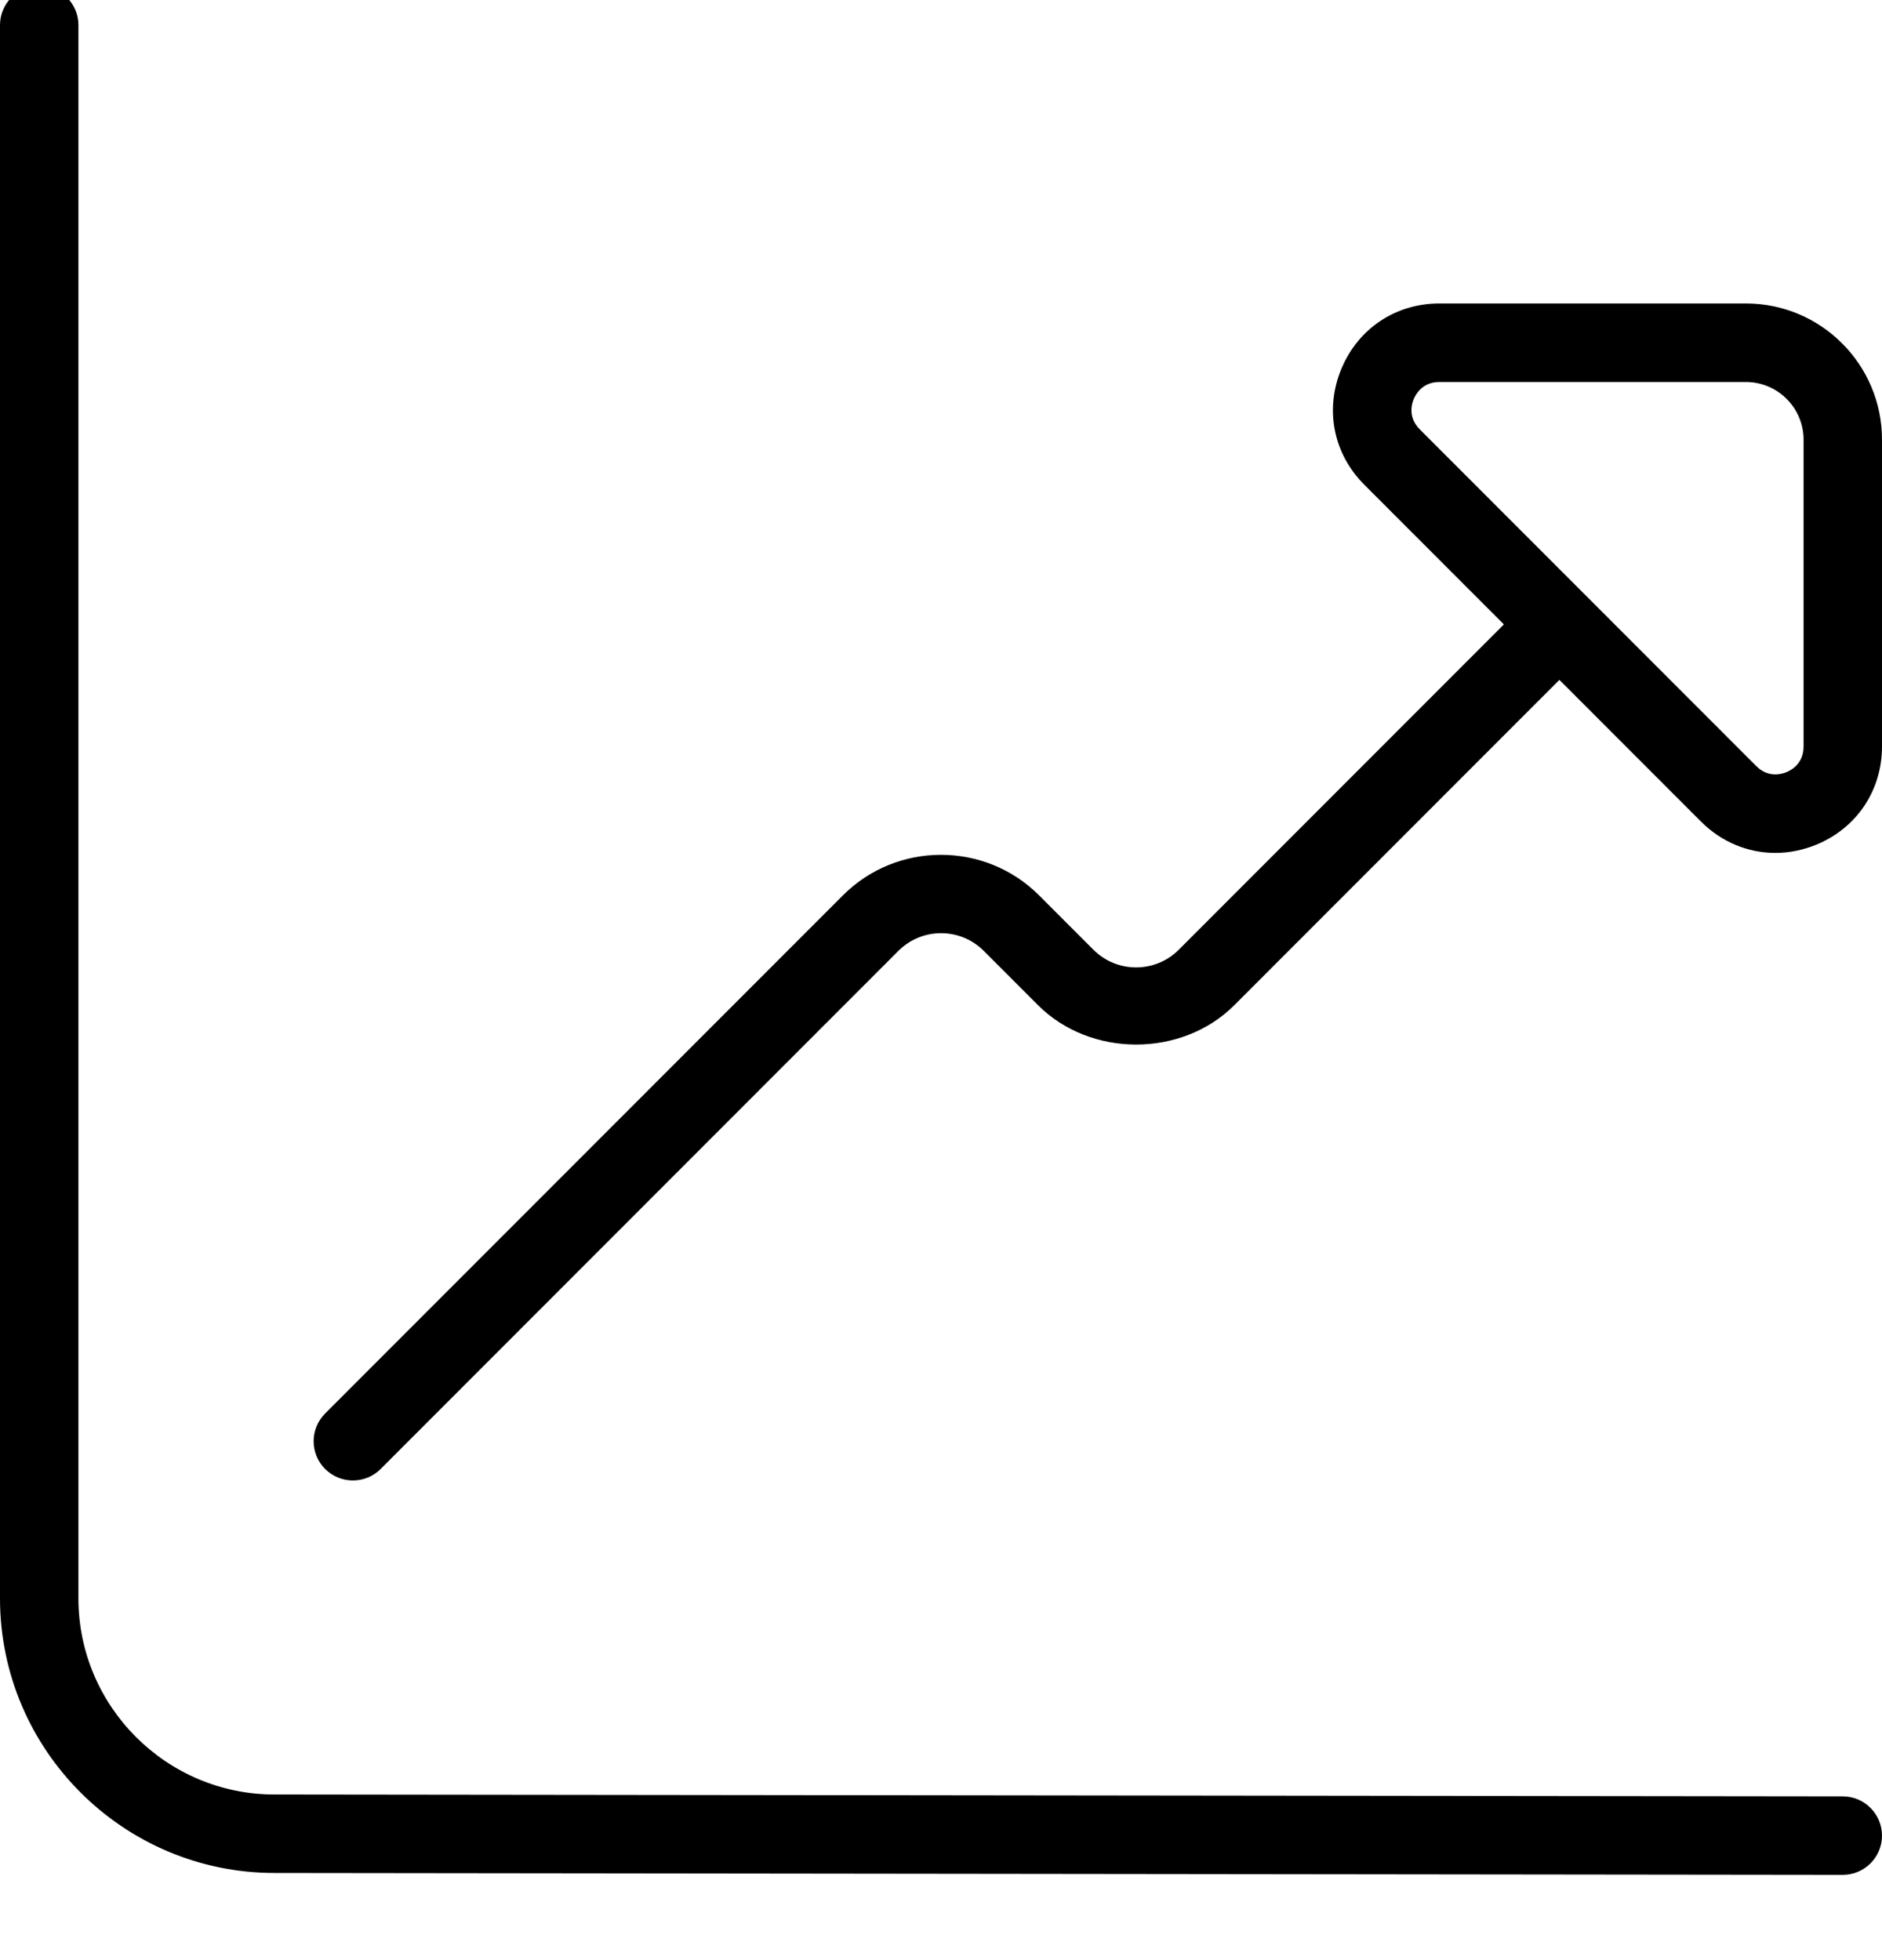 <?xml version="1.0" encoding="UTF-8" standalone="no"?>
<!DOCTYPE svg PUBLIC "-//W3C//DTD SVG 1.1//EN" "http://www.w3.org/Graphics/SVG/1.1/DTD/svg11.dtd">
<svg width="100%" height="100%" viewBox="0 0 24 25" version="1.1" xmlns="http://www.w3.org/2000/svg" xmlns:xlink="http://www.w3.org/1999/xlink" xml:space="preserve" xmlns:serif="http://www.serif.com/" style="fill-rule:evenodd;clip-rule:evenodd;stroke-linejoin:round;stroke-miterlimit:2;">
    <g transform="matrix(1,0,0,1,-521.333,-3107.54)">
        <g transform="matrix(1,0,0,1.85,0,0)">
            <g transform="matrix(1,0,0,0.541,521.333,1679.68)">
                <path d="M24,23.524C24,23.8 23.776,24.024 23.5,24.024L3.5,24C1.571,24 0,22.43 0,20.5L0,0.452C0,0.175 0.224,-0.048 0.5,-0.048C0.776,-0.048 1,0.176 1,0.452L1,20.5C1,21.878 2.122,23 3.5,23L23.5,23.024C23.776,23.024 24,23.249 24,23.524ZM24,5.734L24,9.645C24,10.203 23.68,10.682 23.165,10.895C22.992,10.966 22.814,11.001 22.639,11.001C22.291,11.001 21.953,10.863 21.691,10.601L19.886,8.796L15.74,12.942C15.072,13.61 13.906,13.61 13.238,12.942L12.545,12.249C12.245,11.949 11.757,11.949 11.457,12.249L4.854,18.852C4.756,18.95 4.628,18.998 4.5,18.998C4.372,18.998 4.244,18.949 4.146,18.852C3.951,18.657 3.951,18.34 4.146,18.145L10.749,11.542C11.438,10.853 12.561,10.853 13.251,11.542L13.944,12.235C14.244,12.535 14.732,12.535 15.032,12.235L19.178,8.089L17.398,6.309C17.003,5.914 16.891,5.35 17.105,4.834C17.319,4.318 17.798,3.999 18.355,3.999L22.265,3.999C23.222,3.999 24,4.777 24,5.734ZM23,5.735C23,5.33 22.67,5 22.265,5L18.355,5C18.142,5 18.056,5.152 18.028,5.218C18.001,5.283 17.954,5.452 18.105,5.603L22.397,9.895C22.547,10.045 22.716,9.999 22.782,9.972C22.848,9.945 23,9.859 23,9.645L23,5.735Z" style="fill-rule:nonzero;"/>
            </g>
        </g>
    </g>
</svg>
